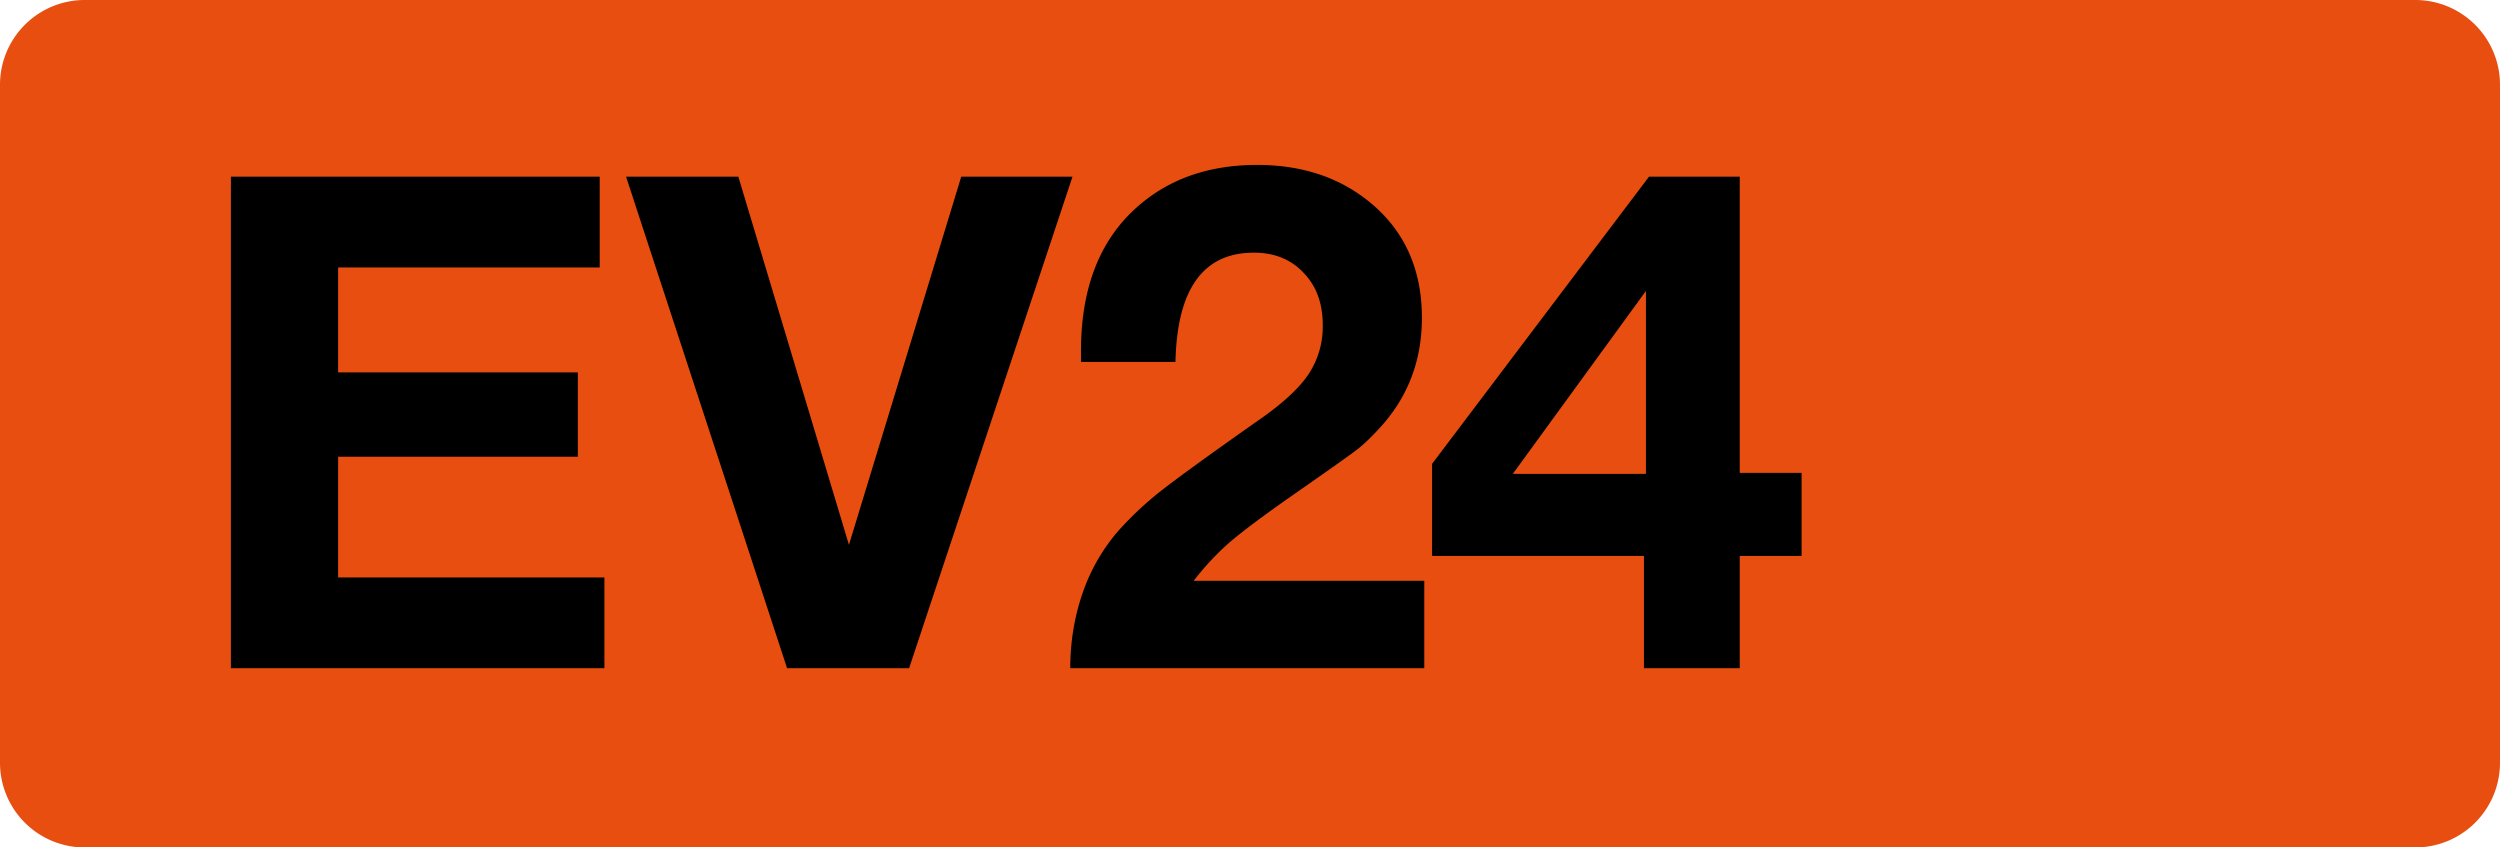 <svg class="color-immutable" xmlns="http://www.w3.org/2000/svg" width="59" height="20" fill="none" viewBox="0 0 59 20"><path fill="#E84E10" fill-rule="evenodd" d="M2 0a2 2 0 0 0-2 2v16a2 2 0 0 0 2 2h55a2 2 0 0 0 2-2V2a2 2 0 0 0-2-2z" clip-rule="evenodd"/><path fill="#000" d="M14.153 4.17v2.142H7.98v2.476h5.657v1.991H7.98v2.849h6.284v2.142H5.449V4.17zM25.311 4.17l-3.856 11.6h-2.88l-3.8-11.6h2.65l2.61 8.688 2.65-8.688zM33.613 13.707v2.063h-8.355q0-.945.301-1.801a4.4 4.4 0 0 1 .865-1.476 8 8 0 0 1 1-.928q.579-.453 2.293-1.659.833-.578 1.167-1.079a2.04 2.04 0 0 0 .333-1.158q0-.762-.452-1.23-.445-.476-1.175-.476-1.793 0-1.849 2.579h-2.23v-.254q0-2.11 1.183-3.27 1.15-1.126 2.976-1.126 1.618 0 2.705.92 1.182 1 1.182 2.69 0 1.476-.944 2.54-.31.348-.579.563-.27.206-1.42 1.007-1.095.762-1.571 1.167-.468.405-.873.928zM42.518 11.16v1.96h-1.46v2.65h-2.261v-2.65h-5v-2.174l5.119-6.776h2.142v6.99zm-3.674.024V6.867l-3.142 4.317z"/></svg>